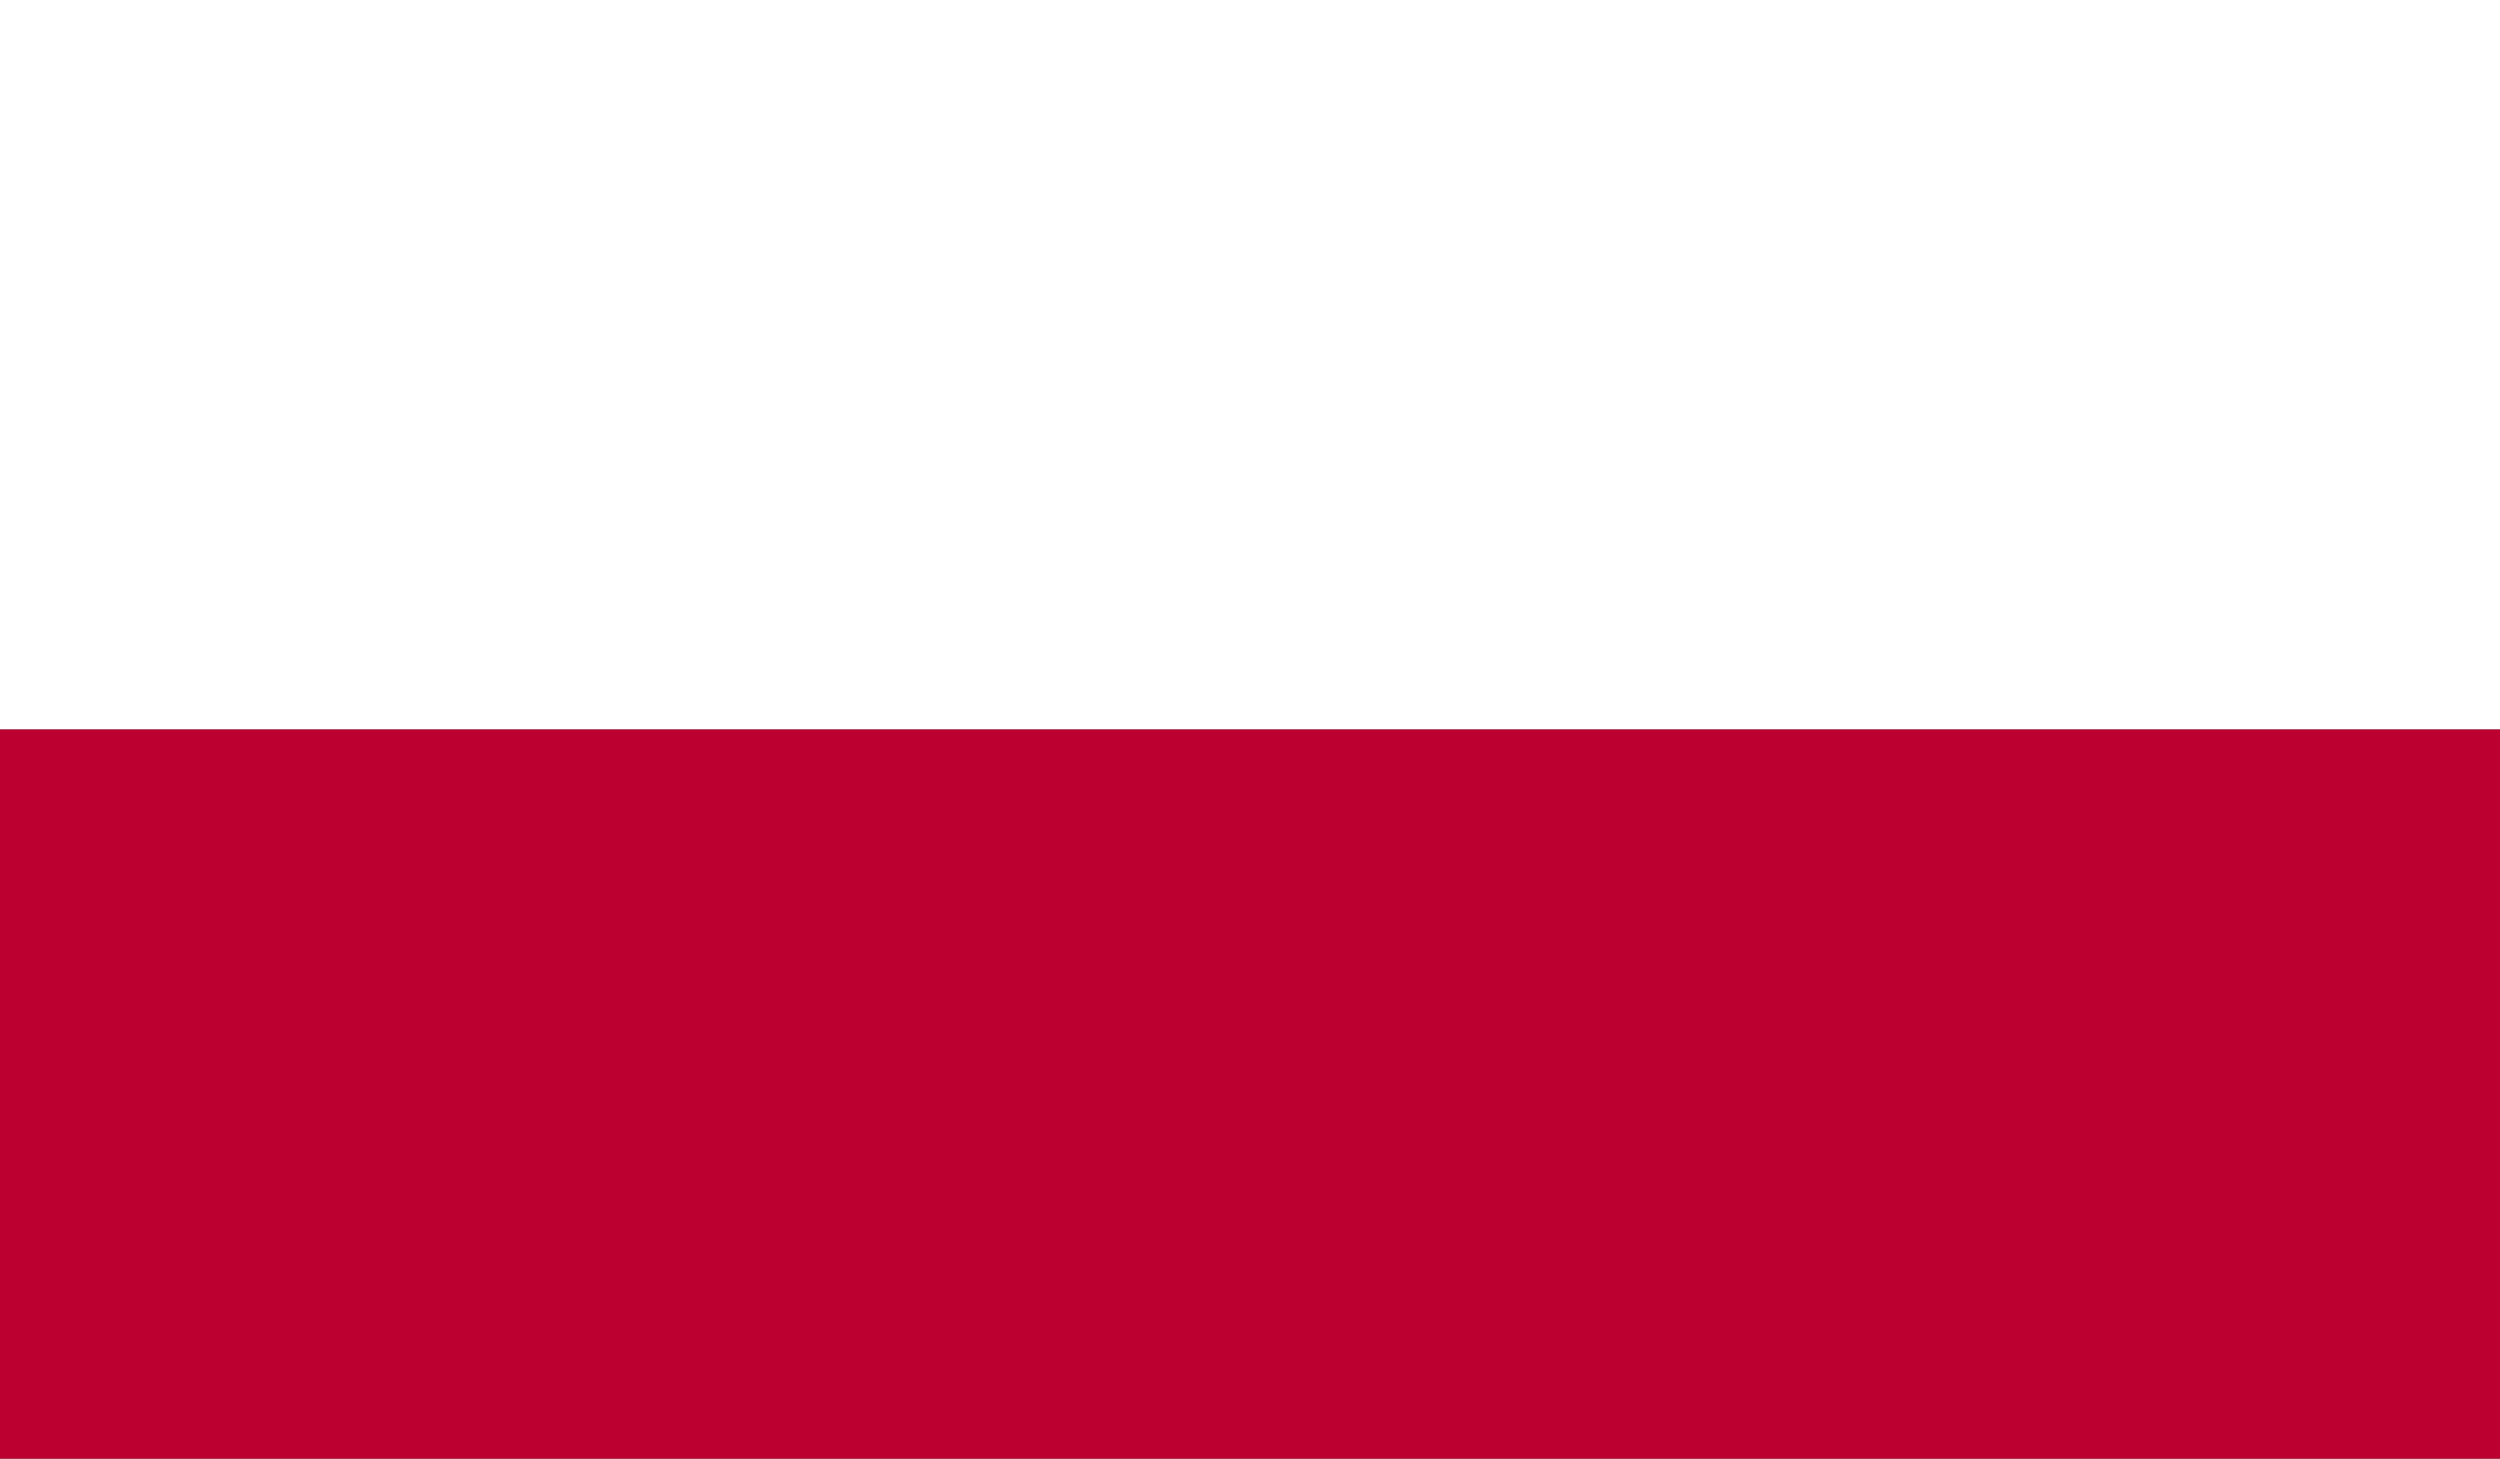 <?xml version="1.0" encoding="UTF-8"?><svg id="Layer_2" xmlns="http://www.w3.org/2000/svg" xmlns:xlink="http://www.w3.org/1999/xlink" viewBox="0 0 33.56 19.58"><rect x="0" y="0" width="33.56" height="19.58" fill="#333333" stroke="none"/><defs><style>.cls-1{fill:none;}.cls-2{clip-path:url(#clippath);}.cls-3{fill:#fff;}.cls-4{fill:#bc0030;}</style><clipPath id="clippath"><rect class="cls-1" width="33.56" height="19.58"/></clipPath></defs><g id="_"><g id="INDONESIA"><g class="cls-2"><rect class="cls-4" y="9.79" width="33.56" height="9.79"/><rect class="cls-3" width="33.56" height="9.79"/></g></g></g></svg>